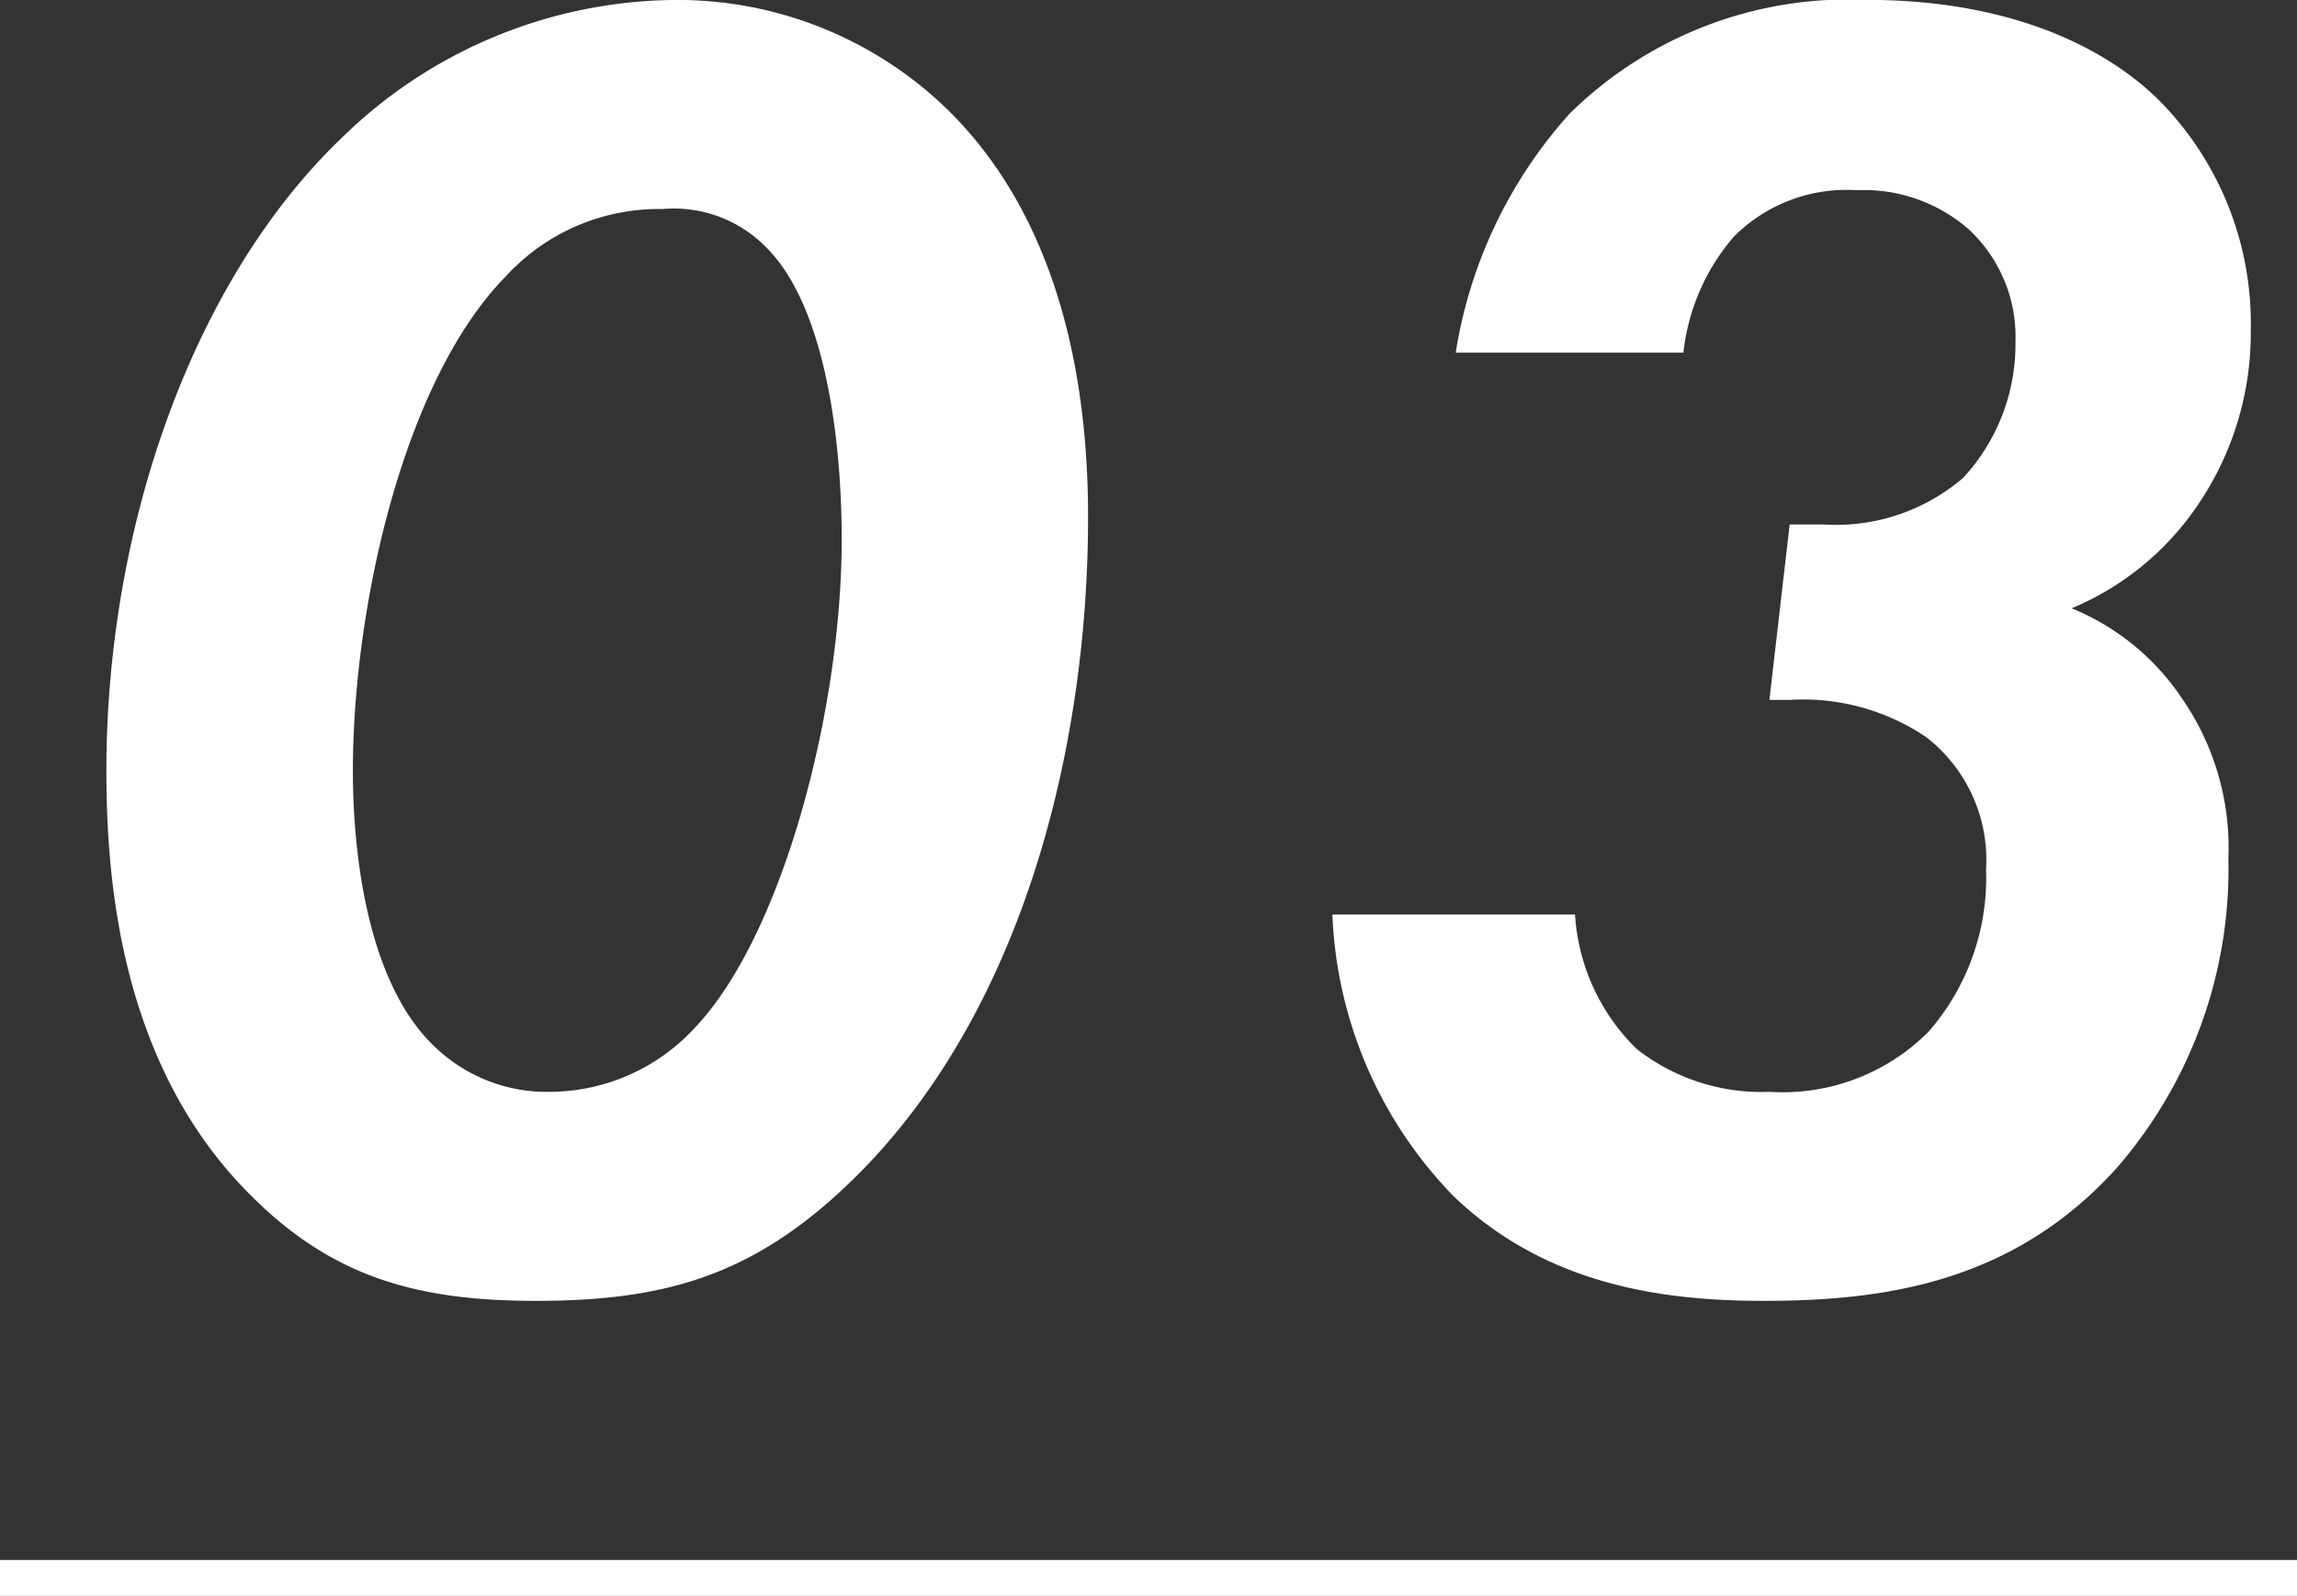 <svg xmlns="http://www.w3.org/2000/svg" width="64" height="44.464" viewBox="0 0 64 44.464">
  <rect x="0" y="0" width="64" height="44.464" fill="#333333" stroke="none"/>
  <g id="グループ_319" data-name="グループ 319" transform="translate(-2386 -2501.536)">
    <path id="パス_980" data-name="パス 980" d="M14.924.78c3.692,0,6.24-.728,9.1-3.64,4.524-4.628,6.292-11.856,6.292-18.2,0-2.964-.468-7.956-3.9-11.336a10.791,10.791,0,0,0-7.7-3.068,13.417,13.417,0,0,0-9.152,3.8c-4.16,3.952-6.6,10.816-6.6,17.68,0,3.12.416,8.268,4.056,11.856C9.308.156,11.7.78,14.924.78ZM18.46-29.64a3.594,3.594,0,0,1,2.86,1.04c1.664,1.612,2.132,5.356,2.132,8.164,0,4.784-1.664,11.076-4.108,13.624a5.509,5.509,0,0,1-4,1.768,4.5,4.5,0,0,1-3.276-1.3c-1.82-1.768-2.236-5.3-2.236-7.644,0-4.524,1.4-10.868,4.264-13.78A5.786,5.786,0,0,1,18.46-29.64Zm28.444,4a5.918,5.918,0,0,1,1.4-3.224,4.42,4.42,0,0,1,3.432-1.3,4.425,4.425,0,0,1,3.12,1.092,4.082,4.082,0,0,1,1.3,3.12,5.484,5.484,0,0,1-1.456,3.8,5.443,5.443,0,0,1-3.9,1.3h-.936L49.3-15.964h.572a6.123,6.123,0,0,1,3.8,1.04,4.328,4.328,0,0,1,1.664,3.692,6.509,6.509,0,0,1-1.612,4.524A5.738,5.738,0,0,1,49.3-5.044,5.629,5.629,0,0,1,45.6-6.24a5.731,5.731,0,0,1-1.716-3.744h-6.76a11.91,11.91,0,0,0,3.38,7.852C43.108.364,46.384.78,49.14.78c3.276,0,6.916-.468,9.828-3.692a12.69,12.69,0,0,0,3.12-8.632,7.31,7.31,0,0,0-1.3-4.472,6.77,6.77,0,0,0-3.068-2.5,7.906,7.906,0,0,0,3.432-2.756,8.509,8.509,0,0,0,1.56-4.992,8.838,8.838,0,0,0-2.444-6.292c-1.3-1.352-3.9-2.912-8.268-2.912a11.063,11.063,0,0,0-8.268,3.172,12.983,12.983,0,0,0-3.172,6.656Z" transform="translate(2386 2537)" fill="#fff"/>
    <rect id="長方形_139" data-name="長方形 139" width="64" height="1" transform="translate(2386 2545)" fill="#fff"/>
  </g>
</svg>
